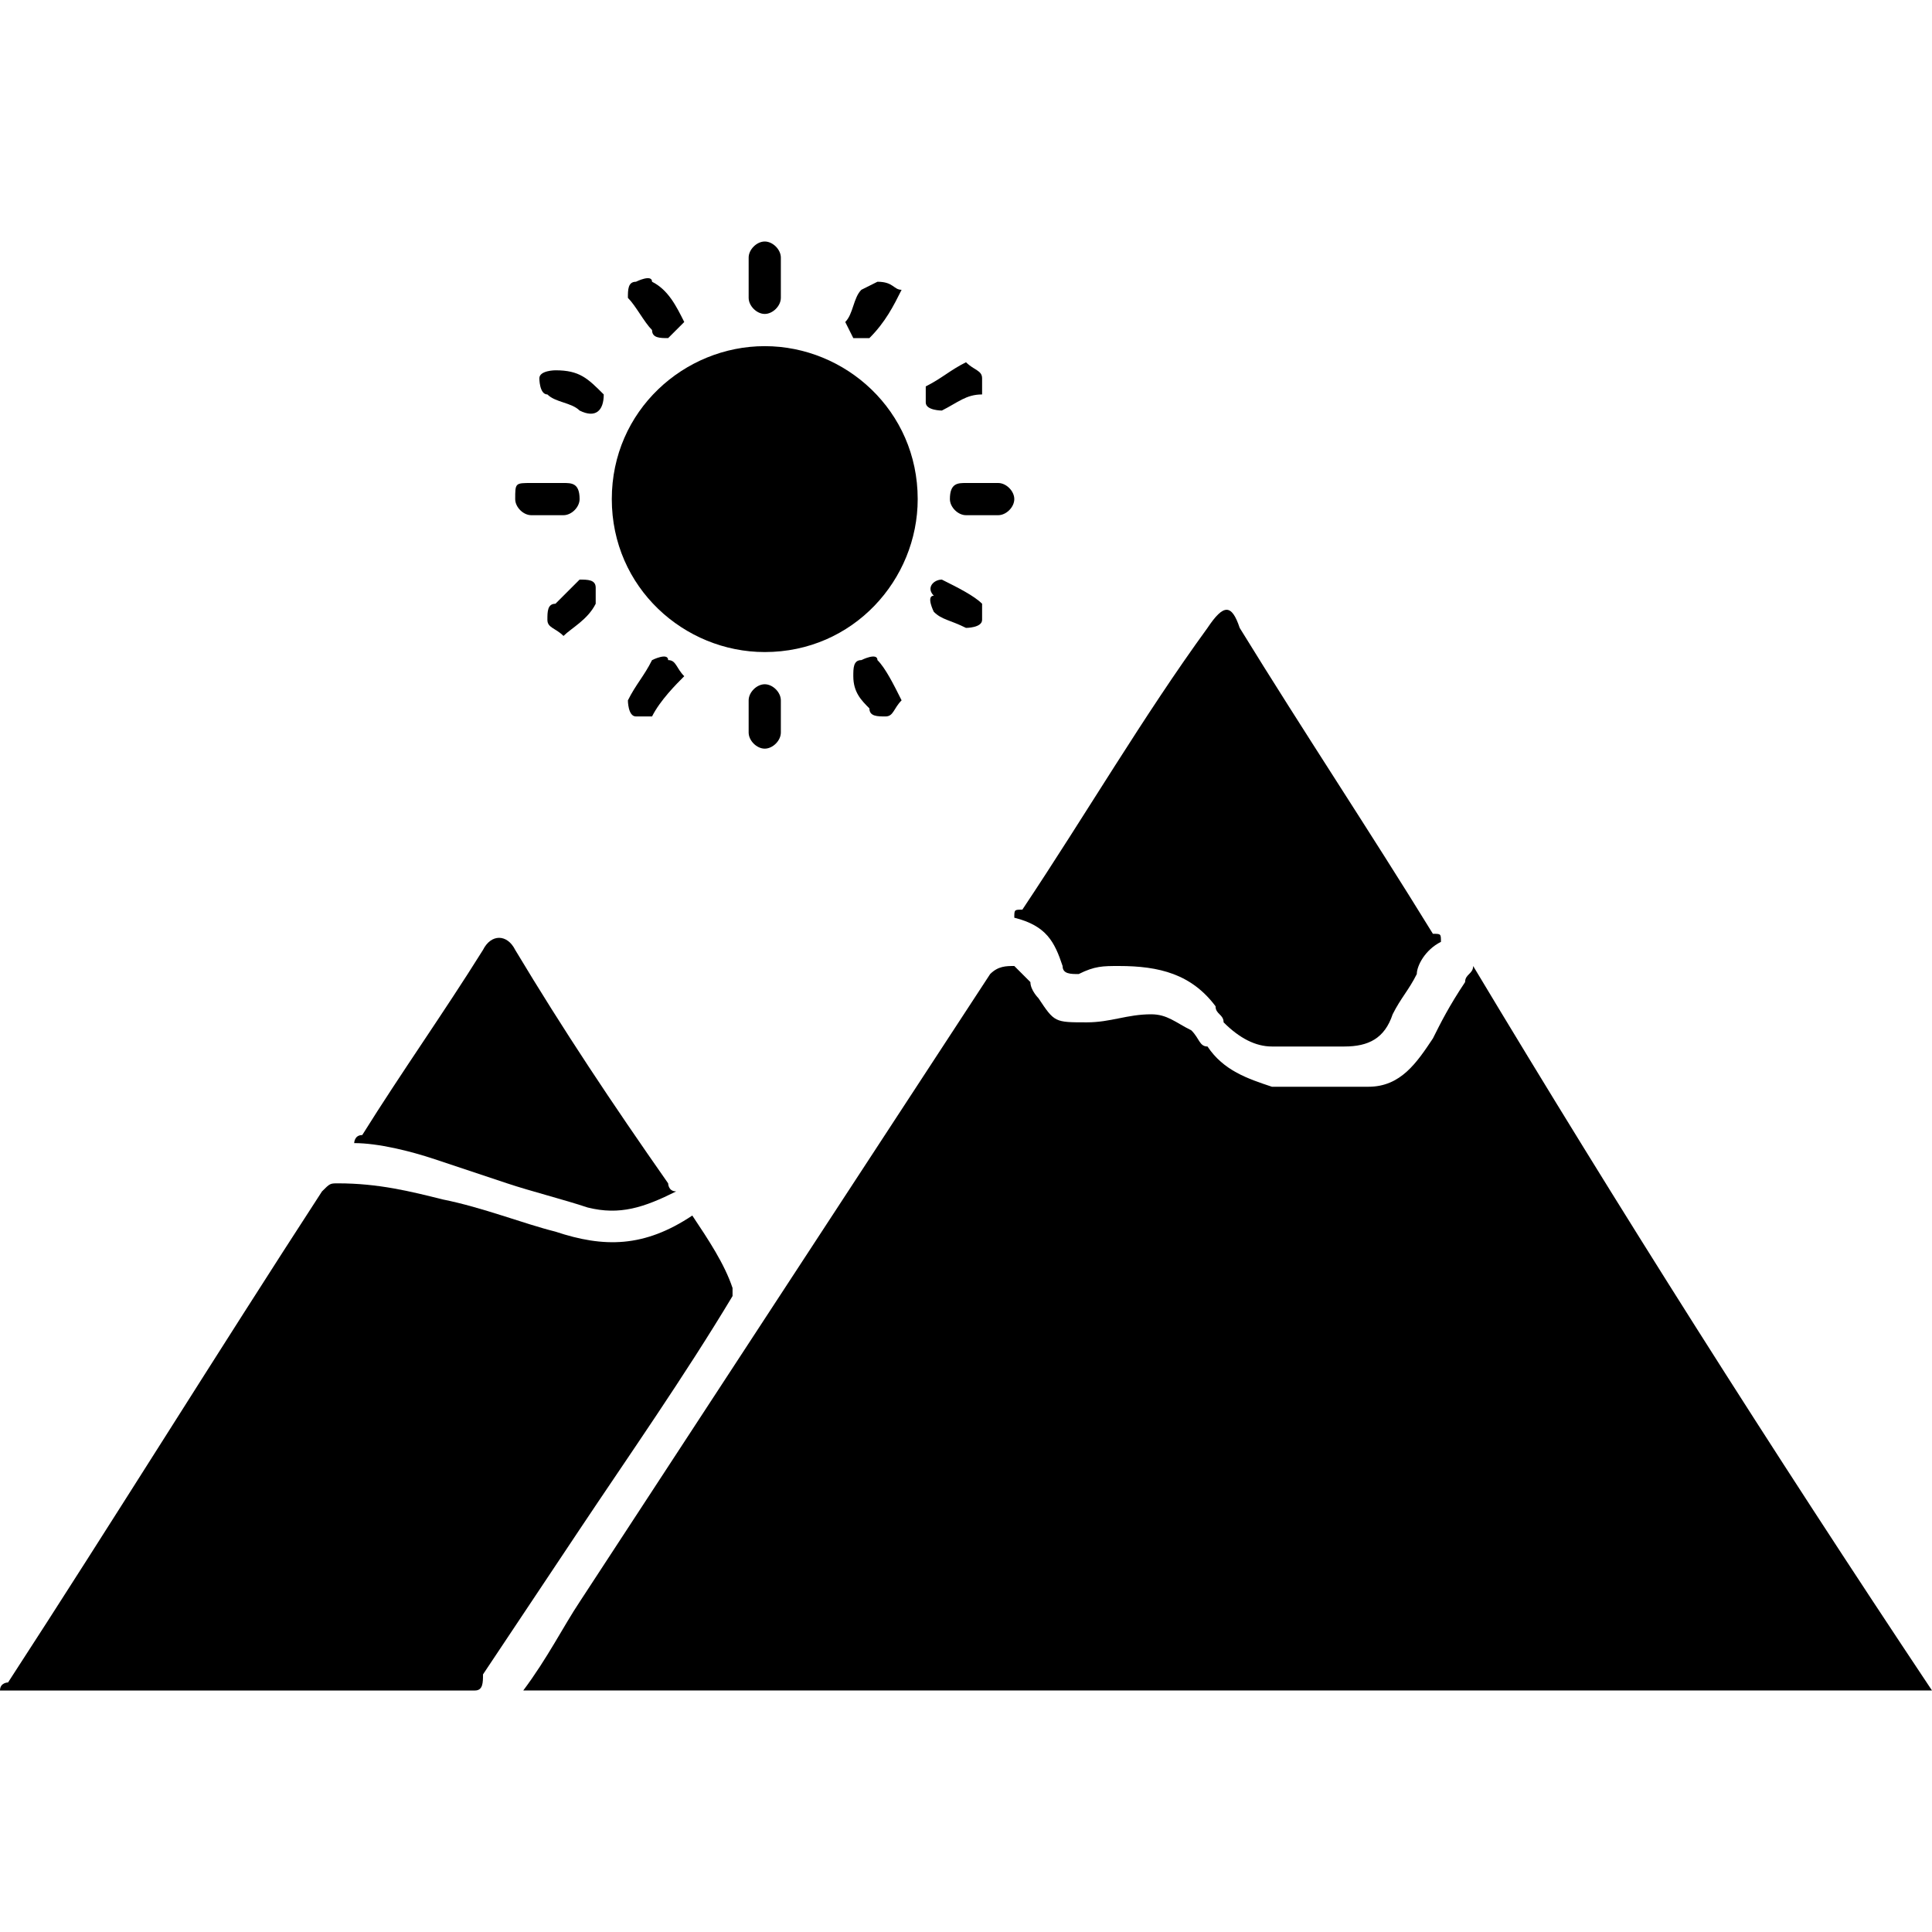 <?xml version="1.0" encoding="UTF-8"?> <!-- Generator: Adobe Illustrator 24.0.0, SVG Export Plug-In . SVG Version: 6.00 Build 0) --> <svg xmlns="http://www.w3.org/2000/svg" xmlns:xlink="http://www.w3.org/1999/xlink" id="Layer_1" x="0px" y="0px" viewBox="0 0 24 24" style="enable-background:new 0 0 24 24;" xml:space="preserve"> <g> <path d="M6.5,21c0.3-0.4,0.5-0.8,0.7-1.1c1.7-2.6,3.4-5.2,5.1-7.8c0.1-0.1,0.2-0.1,0.3-0.1c0.1,0.1,0.1,0.1,0.2,0.2 c0,0.1,0.1,0.2,0.1,0.2c0.2,0.3,0.2,0.3,0.6,0.3c0.3,0,0.5-0.1,0.8-0.1c0.2,0,0.3,0.1,0.5,0.2c0.1,0.1,0.1,0.2,0.2,0.2 c0.2,0.3,0.5,0.4,0.8,0.5c0.4,0,0.8,0,1.2,0s0.6-0.3,0.8-0.6c0.1-0.2,0.2-0.4,0.4-0.7c0-0.1,0.1-0.1,0.1-0.2c1.8,3,3.7,6,5.7,9 C18.1,21,12.3,21,6.5,21z"></path> <path d="M0,21c0-0.1,0.1-0.1,0.1-0.1c1.3-2,2.6-4.1,3.9-6.1c0.1-0.1,0.1-0.1,0.2-0.1c0.5,0,0.9,0.1,1.3,0.2c0.5,0.1,1,0.3,1.4,0.4 c0.6,0.2,1.1,0.2,1.7-0.2C8.8,15.4,9,15.7,9.1,16v0.1c-0.6,1-1.3,2-1.9,2.9c-0.4,0.6-0.8,1.2-1.2,1.8C6,20.9,6,21,5.9,21 C4,21,2,21,0,21C0.1,21,0,21,0,21z"></path> <path d="M17.9,11.7c-0.2,0.1-0.3,0.3-0.3,0.4c-0.1,0.2-0.2,0.3-0.3,0.5C17.2,12.9,17,13,16.7,13s-0.6,0-0.9,0 c-0.2,0-0.4-0.1-0.6-0.3c0-0.1-0.1-0.1-0.1-0.2c-0.3-0.4-0.7-0.5-1.2-0.5c-0.2,0-0.3,0-0.5,0.1c-0.1,0-0.2,0-0.2-0.1 c-0.1-0.3-0.2-0.5-0.6-0.6c0-0.1,0-0.1,0.1-0.1c0.8-1.2,1.5-2.4,2.3-3.5c0.2-0.3,0.3-0.3,0.4,0c0.8,1.3,1.6,2.5,2.4,3.8 C17.9,11.6,17.9,11.6,17.9,11.7z"></path> <path d="M9.5,4.3c1,0,1.9,0.8,1.9,1.9c0,1-0.8,1.9-1.9,1.9c-1,0-1.9-0.8-1.9-1.9S8.5,4.3,9.5,4.3z"></path> <path d="M4.4,14.2c0,0,0-0.1,0.1-0.1c0.5-0.8,1-1.5,1.5-2.3c0.1-0.2,0.3-0.2,0.4,0c0.6,1,1.2,1.9,1.9,2.9c0,0,0,0.1,0.1,0.1 C8,15,7.7,15.1,7.3,15c-0.3-0.1-0.7-0.2-1-0.3s-0.6-0.2-0.9-0.3C5.1,14.3,4.7,14.2,4.4,14.2z"></path> <path d="M11.2,3.6C11.1,3.8,11,4,10.8,4.2h-0.2L10.5,4c0.1-0.1,0.1-0.3,0.2-0.4l0.2-0.1C11.1,3.5,11.1,3.6,11.2,3.6z"></path> <path d="M11.7,7.2c0.2,0.1,0.4,0.2,0.5,0.3v0.2c0,0.1-0.2,0.1-0.2,0.1c-0.2-0.1-0.3-0.1-0.4-0.2c0,0-0.1-0.2,0-0.2 C11.5,7.3,11.6,7.2,11.7,7.2z"></path> <path d="M8.5,8.4C8.4,8.5,8.2,8.7,8.1,8.9H7.9c-0.1,0-0.1-0.2-0.1-0.2C7.9,8.5,8,8.4,8.1,8.2c0,0,0.2-0.1,0.2,0 C8.4,8.2,8.4,8.3,8.5,8.4z"></path> <path d="M9.7,3.5c0,0.1,0,0.1,0,0.2c0,0.1-0.1,0.2-0.2,0.2c-0.1,0-0.2-0.1-0.2-0.2c0-0.2,0-0.3,0-0.5C9.3,3.1,9.4,3,9.5,3 s0.2,0.1,0.2,0.2C9.7,3.3,9.7,3.4,9.7,3.5L9.7,3.5z"></path> <path d="M8.5,4C8.4,4.1,8.4,4.1,8.3,4.2c-0.1,0-0.2,0-0.2-0.1C8,4,7.9,3.8,7.8,3.7c0-0.1,0-0.2,0.1-0.2c0,0,0.2-0.1,0.2,0 C8.3,3.6,8.4,3.8,8.5,4z"></path> <path d="M11.2,8.7c-0.1,0.1-0.1,0.2-0.2,0.2c-0.1,0-0.2,0-0.2-0.1c-0.1-0.1-0.2-0.2-0.2-0.4c0-0.1,0-0.2,0.1-0.2c0,0,0.2-0.1,0.2,0 C11,8.3,11.1,8.5,11.2,8.7z"></path> <path d="M6.8,6.4c-0.1,0-0.1,0-0.2,0S6.4,6.3,6.4,6.2C6.4,6,6.4,6,6.6,6C6.7,6,6.8,6,7,6c0.1,0,0.2,0,0.2,0.2 c0,0.1-0.1,0.2-0.2,0.2C6.9,6.4,6.8,6.4,6.8,6.4z"></path> <path d="M12.2,6c0.1,0,0.1,0,0.2,0c0.1,0,0.2,0.1,0.2,0.2s-0.1,0.2-0.2,0.2c-0.1,0-0.3,0-0.4,0c-0.1,0-0.2-0.1-0.2-0.2 C11.8,6,11.9,6,12,6S12.1,6,12.2,6z"></path> <path d="M7,7.9C6.9,7.8,6.8,7.8,6.8,7.7c0-0.1,0-0.2,0.1-0.2C7,7.4,7.1,7.3,7.2,7.2c0.1,0,0.2,0,0.2,0.1v0.2C7.3,7.7,7.1,7.8,7,7.9 z"></path> <path d="M7.5,4.9c0,0.2-0.1,0.3-0.3,0.2C7.1,5,6.9,5,6.8,4.9c-0.1,0-0.1-0.2-0.1-0.2c0-0.1,0.2-0.1,0.2-0.1 C7.2,4.6,7.3,4.7,7.5,4.9C7.5,4.8,7.5,4.9,7.5,4.9z"></path> <path d="M12,4.5c0.1,0.1,0.2,0.1,0.2,0.2s0,0.2,0,0.2c-0.2,0-0.3,0.1-0.5,0.2c0,0-0.2,0-0.2-0.1V4.8C11.7,4.7,11.8,4.6,12,4.5z"></path> <path d="M9.3,8.9c0-0.1,0-0.1,0-0.2c0-0.1,0.1-0.2,0.2-0.2c0.1,0,0.2,0.1,0.2,0.2c0,0.1,0,0.3,0,0.4c0,0.1-0.1,0.2-0.2,0.2 c-0.1,0-0.2-0.1-0.2-0.2S9.3,9,9.3,8.9z"></path> </g> </svg> 